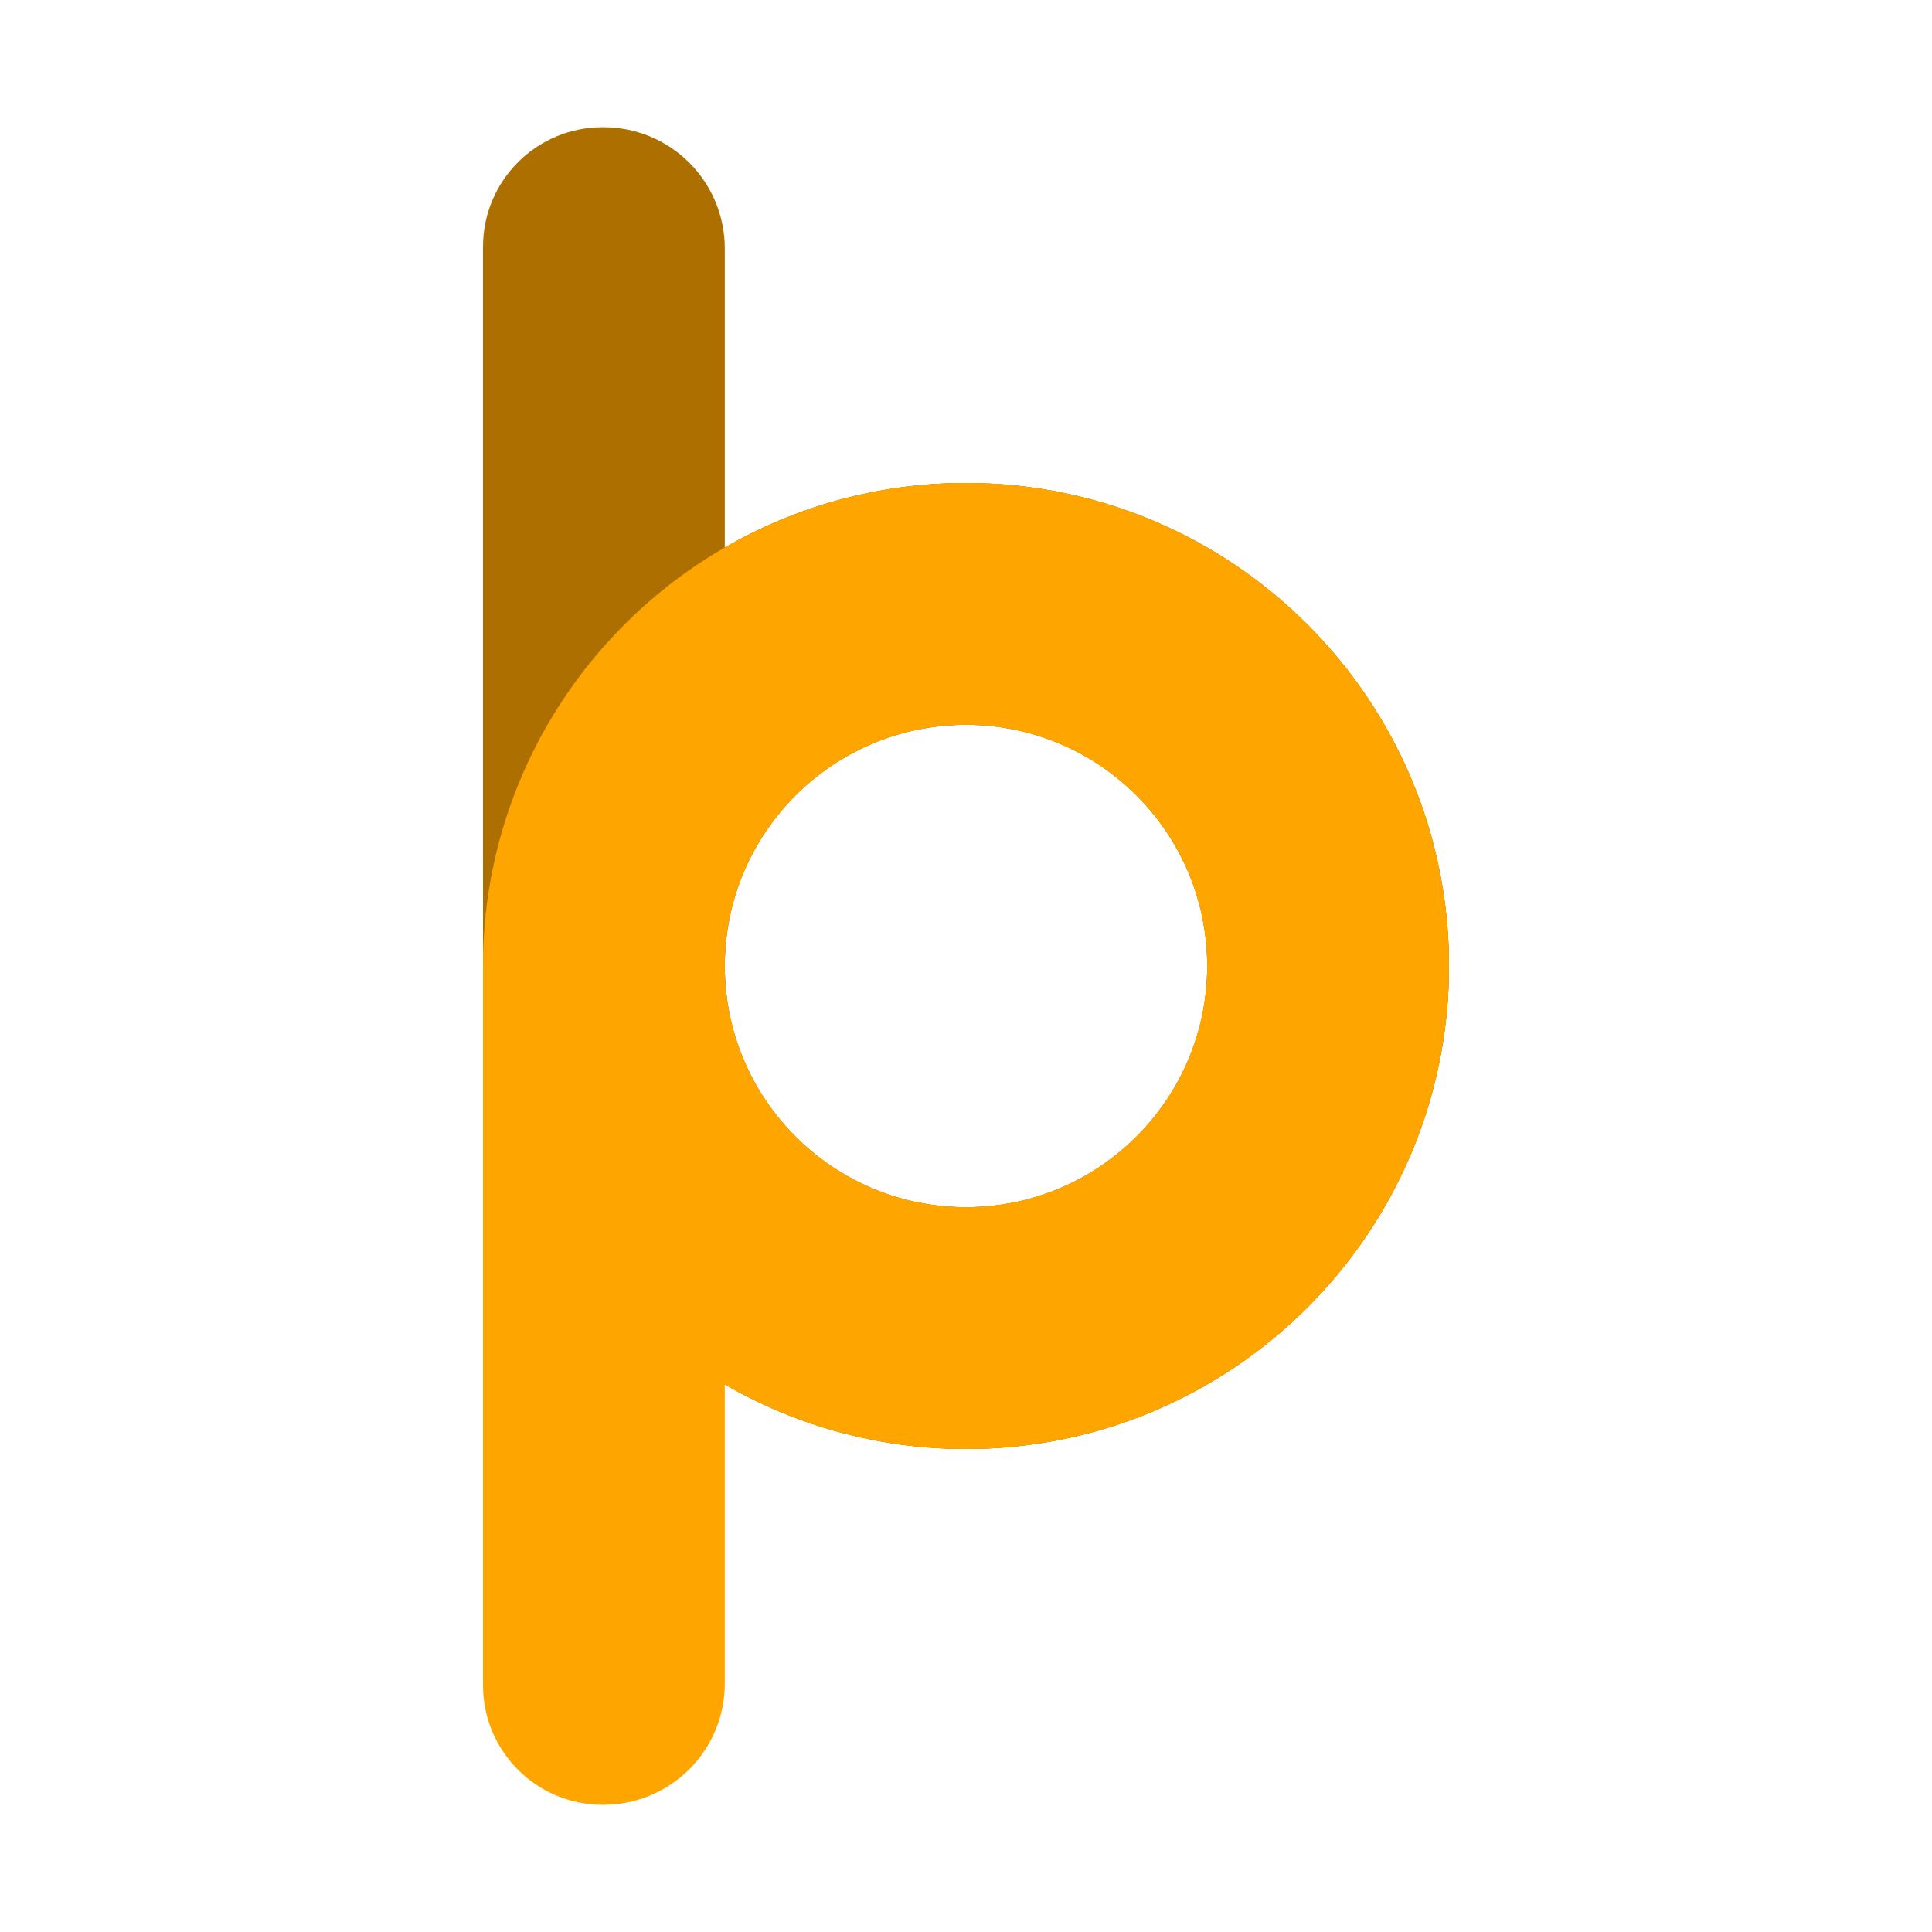 <?xml version="1.0" encoding="UTF-8" standalone="no"?>
<!DOCTYPE svg PUBLIC "-//W3C//DTD SVG 1.1//EN" "http://www.w3.org/Graphics/SVG/1.1/DTD/svg11.dtd">
<svg width="100%" height="100%" viewBox="0 0 100 100" version="1.1" xmlns="http://www.w3.org/2000/svg" xmlns:xlink="http://www.w3.org/1999/xlink" xml:space="preserve" xmlns:serif="http://www.serif.com/" style="fill-rule:evenodd;clip-rule:evenodd;stroke-linejoin:round;stroke-miterlimit:2;">
    <path id="p-curve" d="M25,12.77C25,9.354 27.769,6.584 31.186,6.584C31.204,6.584 31.222,6.584 31.24,6.584C32.904,6.584 34.5,7.245 35.677,8.422C36.854,9.599 37.515,11.194 37.515,12.858L37.515,28.341C41.189,26.216 45.454,25 50,25C63.798,25 75,36.202 75,50C75,63.798 63.798,75 50,75C36.202,75 25,63.798 25,50L25,12.77ZM50,37.515C56.891,37.515 62.485,43.109 62.485,50C62.485,56.891 56.891,62.485 50,62.485C43.109,62.485 37.515,56.891 37.515,50C37.515,43.109 43.109,37.515 50,37.515Z" style="fill:rgb(173,112,0);"/>
    <g id="o-curve" transform="matrix(1,0,0,-1,0,100)">
        <path d="M50,25C63.798,25 75,36.202 75,50C75,63.798 63.798,75 50,75C36.202,75 25,63.798 25,50C25,36.202 36.202,25 50,25ZM50,37.515C56.891,37.515 62.485,43.109 62.485,50C62.485,56.891 56.891,62.485 50,62.485C43.109,62.485 37.515,56.891 37.515,50C37.515,43.109 43.109,37.515 50,37.515Z" style="fill:rgb(207,138,11);"/>
    </g>
    <path id="p-curve1" serif:id="p-curve" d="M25,49.919C25.044,36.158 36.229,25 50,25C63.798,25 75,36.202 75,50C75,63.798 63.798,75 50,75C45.454,75 41.189,73.784 37.515,71.659L37.515,87.142C37.515,88.806 36.854,90.401 35.677,91.578C34.5,92.755 32.904,93.416 31.24,93.416C31.222,93.416 31.204,93.416 31.186,93.416C27.769,93.416 25,90.646 25,87.23C25,75.239 25,50 25,50L25,49.919ZM50,62.485C56.891,62.485 62.485,56.891 62.485,50C62.485,43.109 56.891,37.515 50,37.515C43.109,37.515 37.515,43.109 37.515,50C37.515,56.891 43.109,62.485 50,62.485Z" style="fill:rgb(255,165,0);"/>
</svg>
